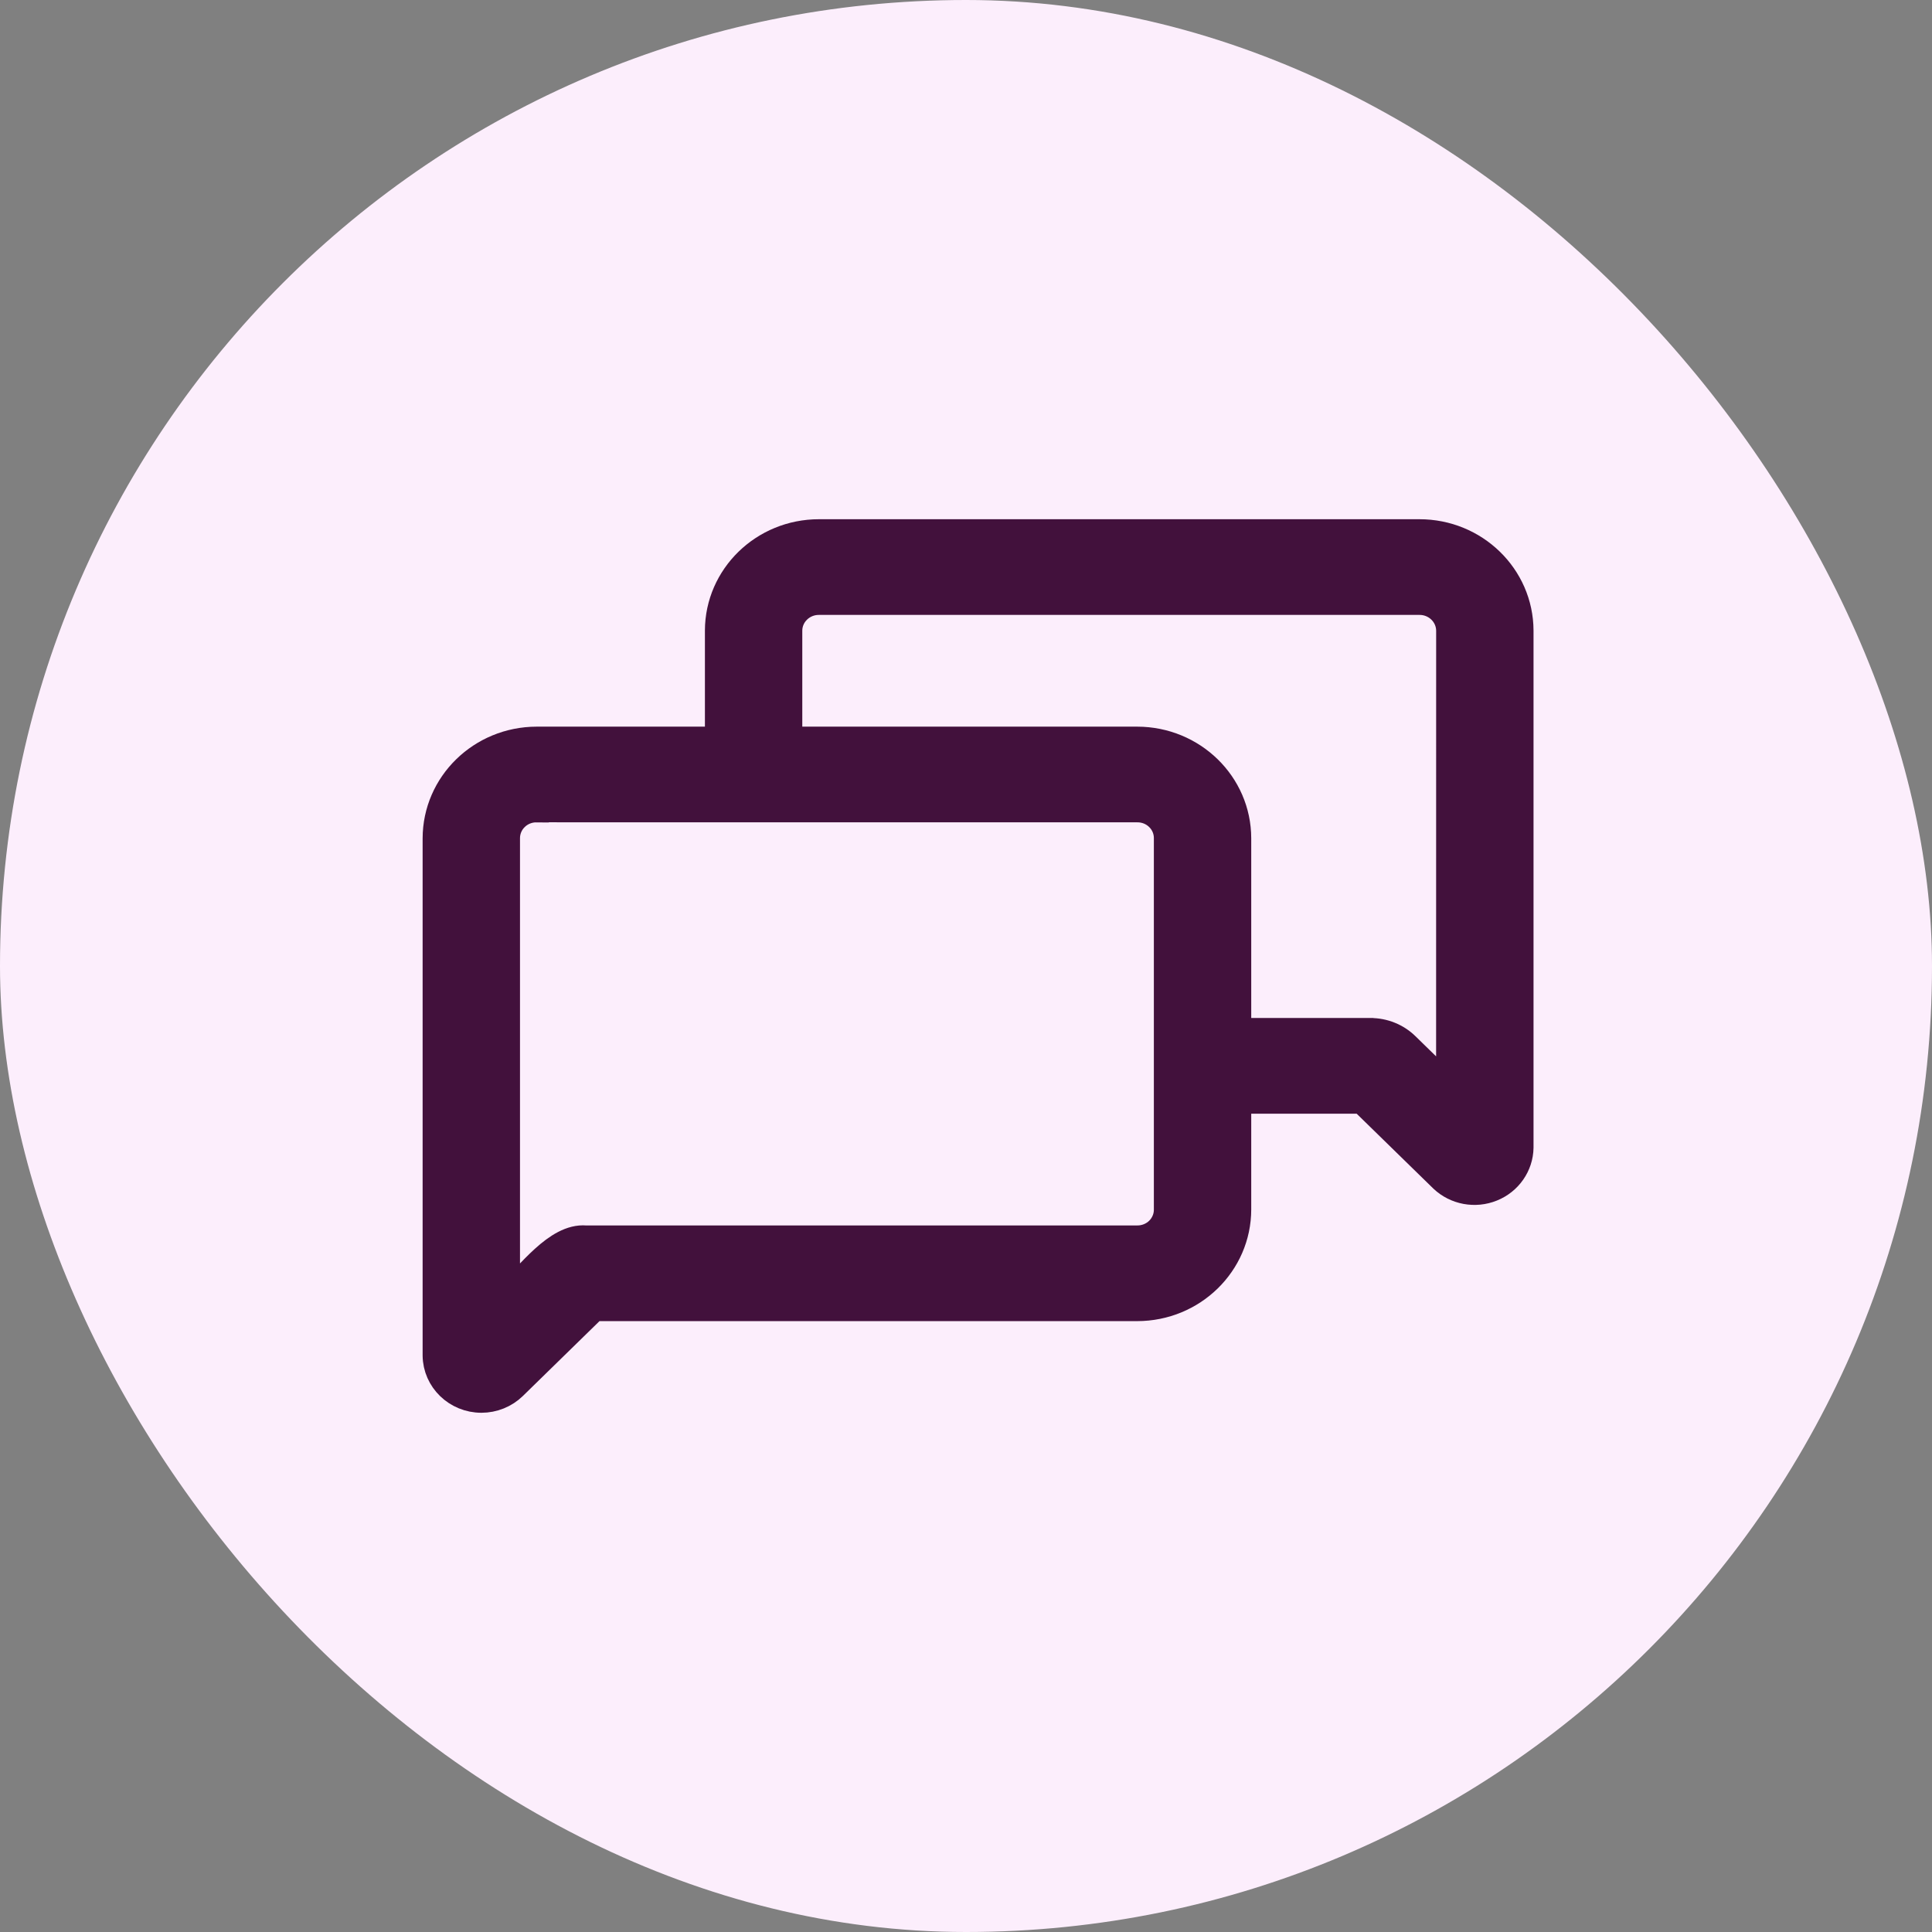 <svg width="80" height="80" viewBox="0 0 80 80" fill="none" xmlns="http://www.w3.org/2000/svg">
<rect x="0" y="0" width="80" height="80" fill="#808080" stroke="none"/>
<rect width="80" height="80" rx="40" fill="#FCEEFC"/>
<path d="M19.933 58C18.872 57.998 18.009 57.163 18 56.127V34.715C18.004 32.436 19.893 30.591 22.226 30.589H29.689V26.111C29.695 23.838 31.586 21.998 33.913 22H58.774C61.103 21.998 62.992 23.838 63 26.111V47.523C62.987 48.28 62.515 48.959 61.798 49.248C61.082 49.539 60.258 49.385 59.701 48.859L56.38 45.616H51.311V50.079C51.309 52.356 49.42 54.203 47.087 54.205H24.62L21.302 57.447C20.94 57.8 20.447 58 19.933 58ZM22.226 33.549V33.551C21.91 33.547 21.602 33.667 21.379 33.888C21.153 34.106 21.03 34.404 21.032 34.715V53.519C21.862 52.815 23.007 51.14 24.254 51.243H47.087C47.404 51.247 47.709 51.125 47.934 50.907C48.158 50.686 48.283 50.388 48.279 50.079V34.715C48.283 34.404 48.158 34.106 47.934 33.888C47.709 33.667 47.404 33.547 47.087 33.551L22.226 33.549ZM51.311 42.653H56.744L56.746 42.654C57.315 42.653 57.862 42.873 58.264 43.267L59.966 44.929L59.968 26.111C59.962 25.473 59.428 24.958 58.774 24.962H33.913C33.259 24.958 32.724 25.473 32.721 26.111V30.589H47.087C49.42 30.591 51.309 32.436 51.311 34.715L51.311 42.653Z" fill="#42113C" stroke="#42113C"/>
</svg>
